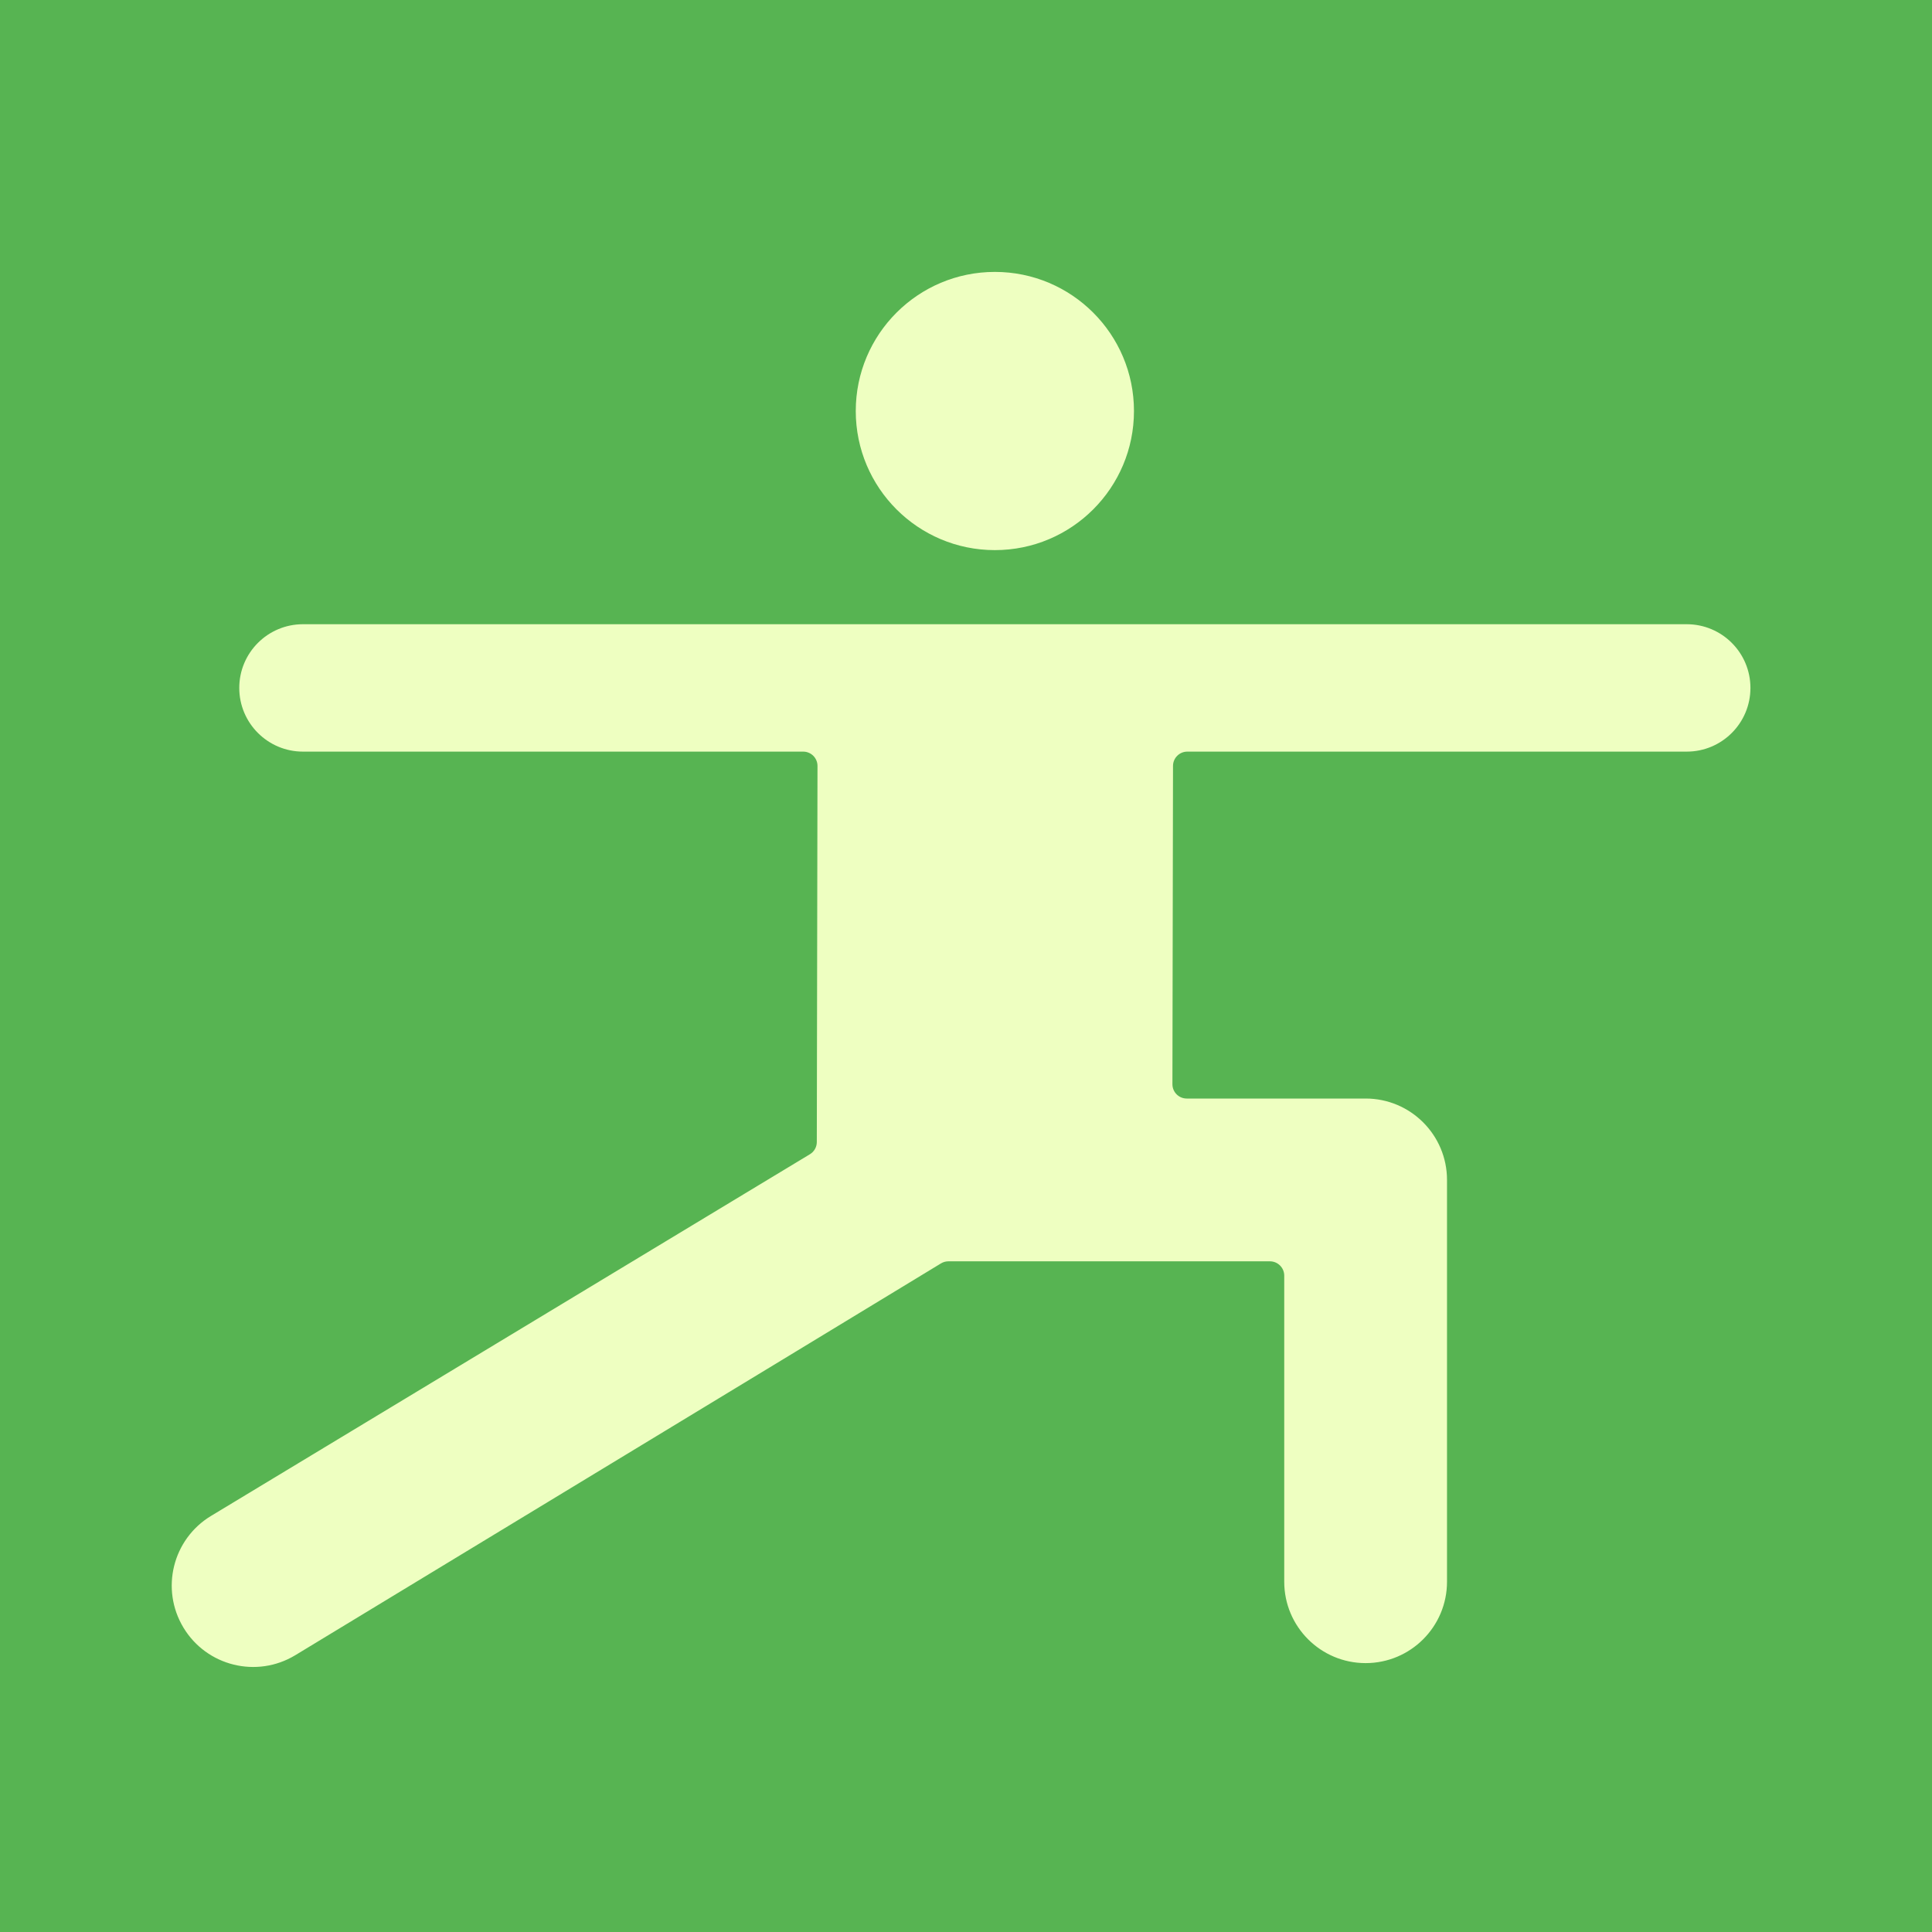 <?xml version="1.0" encoding="UTF-8"?> <svg xmlns="http://www.w3.org/2000/svg" width="135" height="135" viewBox="0 0 135 135" fill="none"><rect width="135" height="135" fill="#57B452"></rect><path d="M69.517 38.44C74.885 38.44 79.237 34.088 79.237 28.72C79.237 23.352 74.885 19 69.517 19C64.149 19 59.797 23.352 59.797 28.72C59.797 34.088 64.149 38.44 69.517 38.44Z" fill="#EEFFC1"></path><path d="M117.862 43.618H21.17C18.712 43.618 16.719 45.611 16.719 48.069C16.719 50.527 18.712 52.52 21.17 52.52H56.123C56.676 52.52 57.124 52.969 57.123 53.522L57.075 79.8C57.075 80.15 56.892 80.473 56.592 80.654L14.748 105.925C12.059 107.548 11.196 111.045 12.82 113.733C14.444 116.424 17.941 117.284 20.628 115.662C53.681 95.619 64.128 89.269 65.754 88.28C65.911 88.185 66.088 88.136 66.271 88.136H88.737C89.289 88.136 89.737 88.584 89.737 89.136V110.523C89.737 113.665 92.283 116.211 95.424 116.211C98.565 116.211 101.111 113.665 101.111 110.523V82.449C101.111 79.308 98.565 76.761 95.424 76.761H82.924C82.371 76.761 81.923 76.313 81.924 75.76L81.965 53.519C81.966 52.967 82.413 52.52 82.965 52.52H117.862C120.32 52.52 122.313 50.528 122.313 48.069C122.313 45.611 120.321 43.618 117.862 43.618Z" fill="#EEFFC1"></path></svg> 